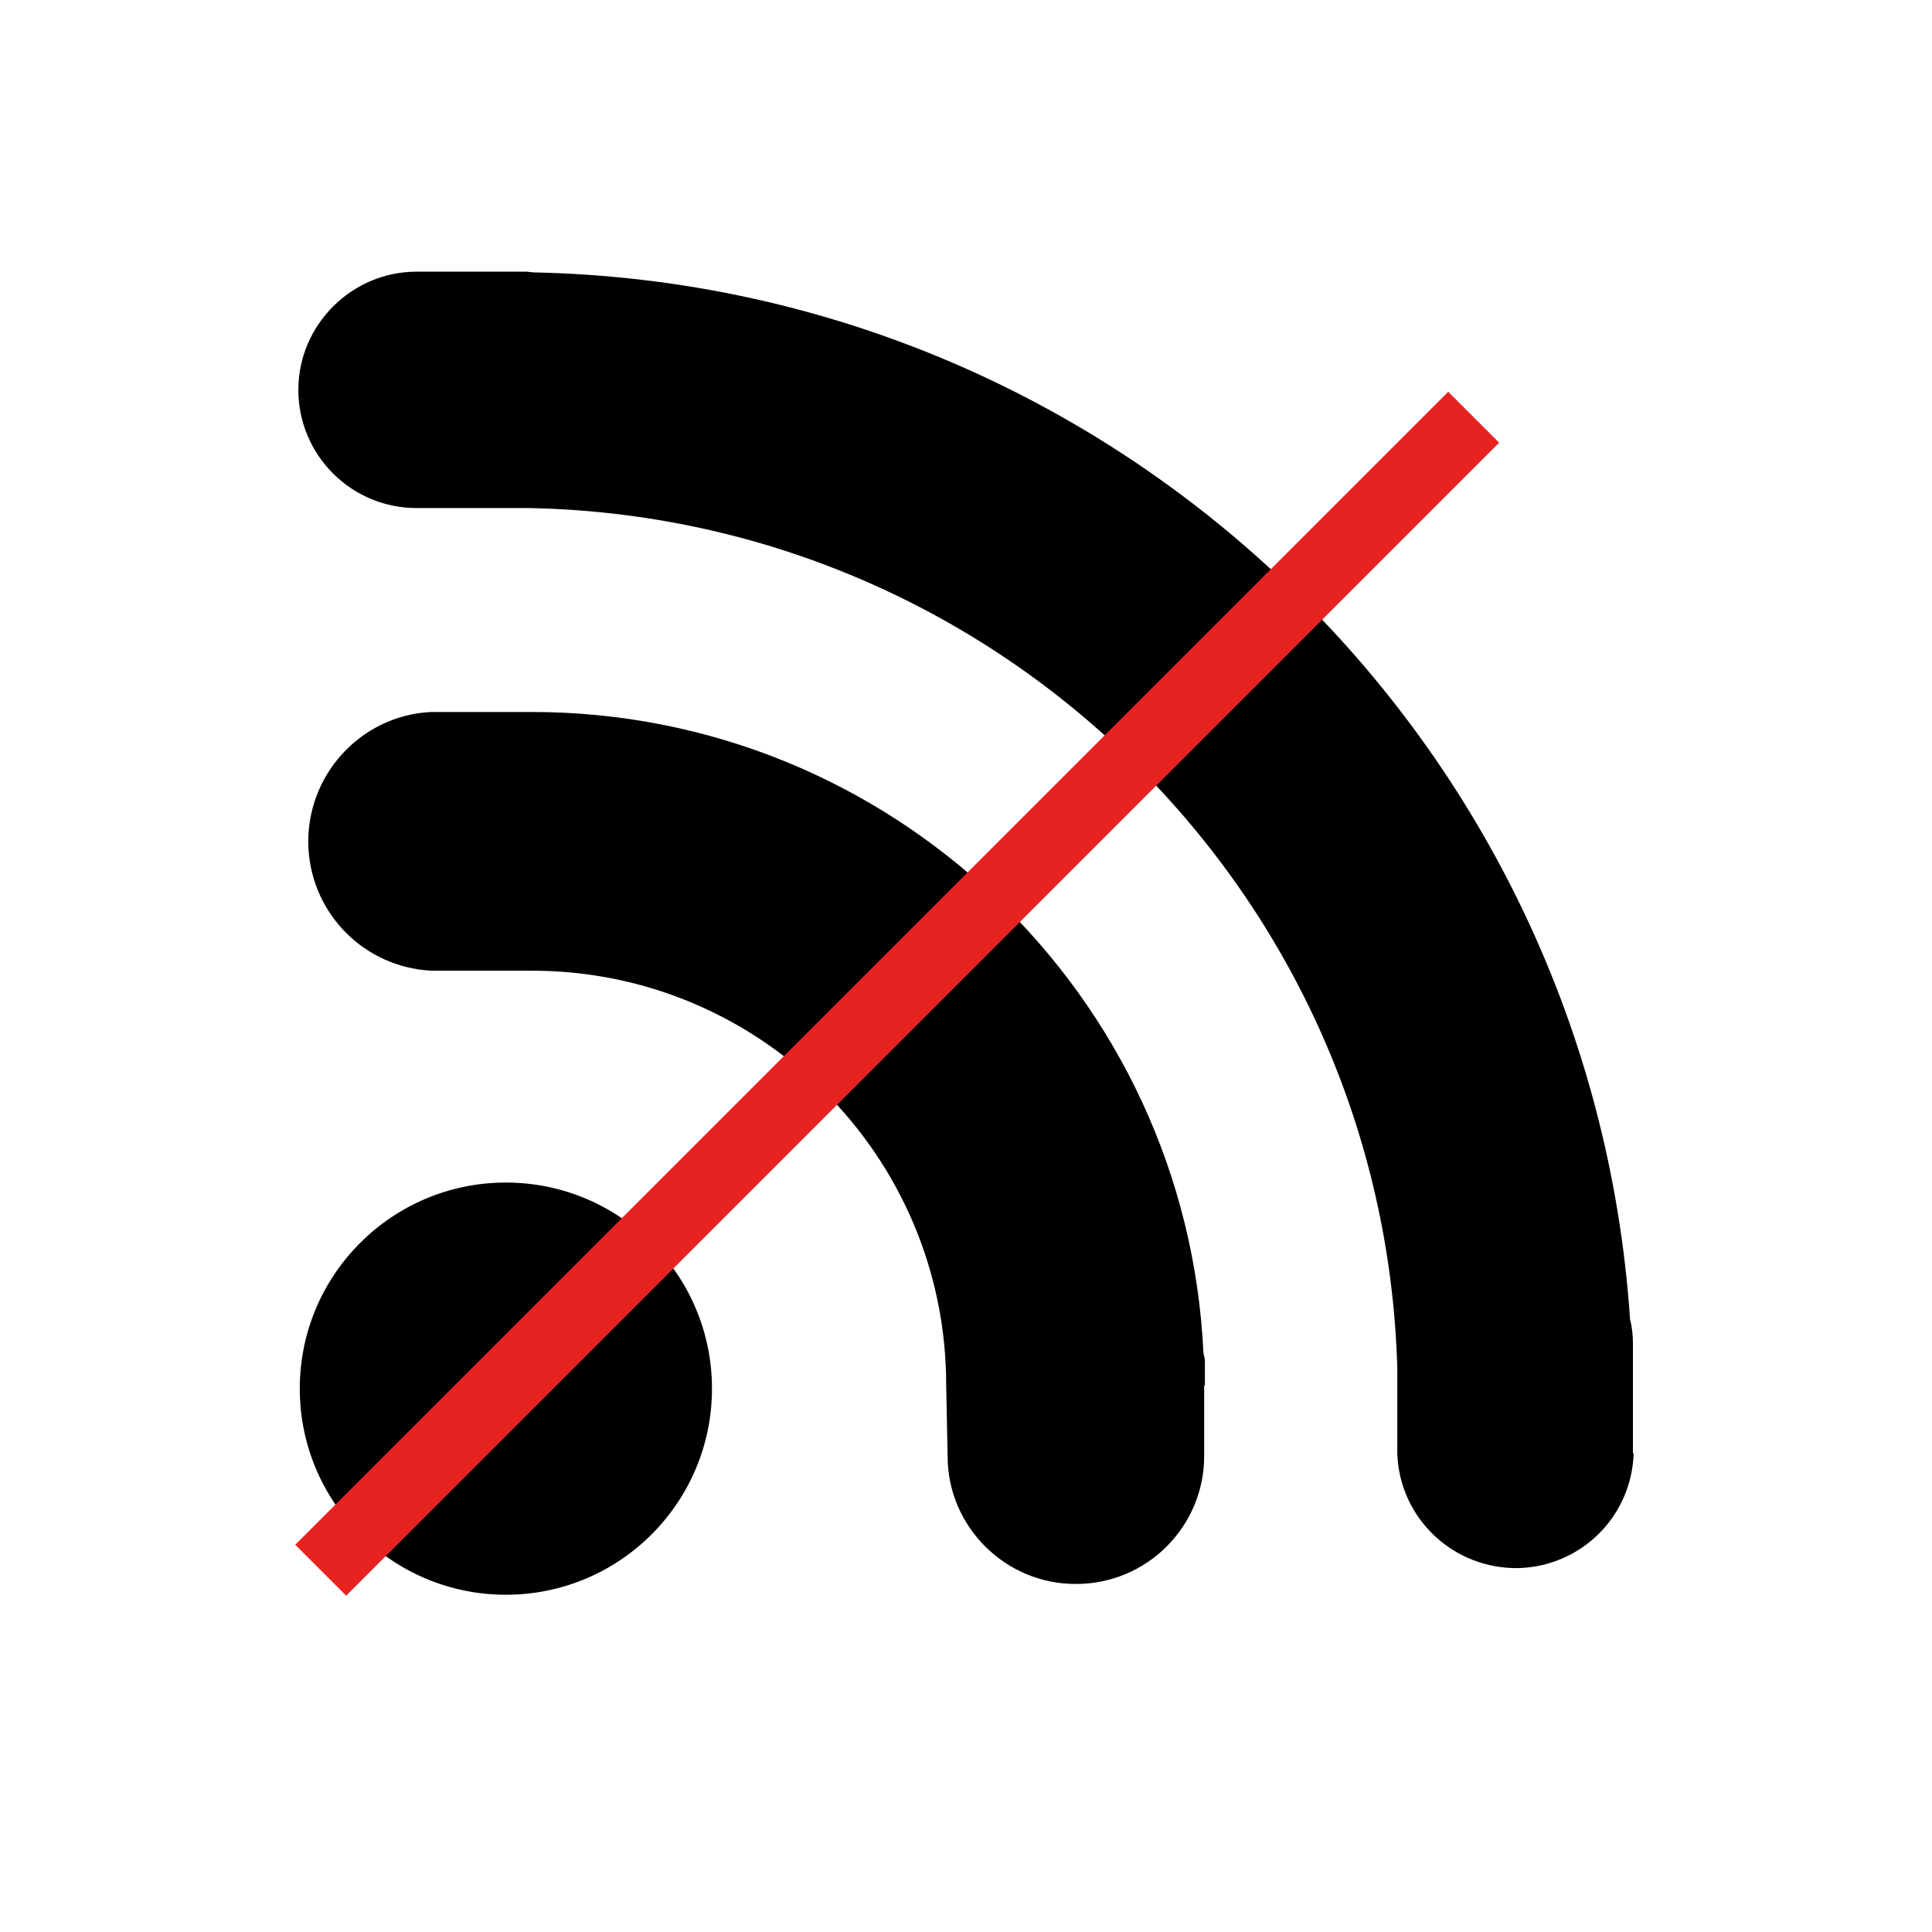 <?xml version="1.0" encoding="UTF-8"?><svg id="Layer_1" xmlns="http://www.w3.org/2000/svg" viewBox="0 0 26.81 26.81"><g id="_006-wi-fi"><g id="Group_62"><circle id="Ellipse_320" cx="7.02" cy="19.27" r="2.86"/><path id="Path_148" d="M16.72,19.23c0-.06,0-.12,0-.18v-.18s-.01-.06-.02-.09c-.23-4.98-4.34-8.9-9.32-8.9h-.59s-.81,0-.81,0c-.99,.05-1.75,.9-1.7,1.89,.05,.92,.78,1.65,1.7,1.7h1.4c3.18,0,5.75,2.58,5.75,5.75l.02,.99c0,.98,.81,1.78,1.79,1.77,.47,0,.92-.19,1.25-.52,.33-.33,.52-.78,.52-1.25v-.99Z"/><path id="Path_149" d="M22.66,20.17v-.84s0,0,0-.01v-.67c0-.11-.01-.23-.04-.34-.54-8.05-7.14-14.36-15.21-14.53-.04,0-.07-.01-.11-.01h-1.52c-.9,0-1.64,.74-1.64,1.64,0,.9,.73,1.64,1.64,1.64h1.52s.02,0,.03,0c6.56,.12,11.87,5.37,12.06,11.93v1.19c.03,.9,.78,1.61,1.69,1.59,.87-.03,1.56-.72,1.59-1.59Z"/></g></g><line id="Line_82" x1="4.45" y1="21.79" x2="20.45" y2="5.79" style="fill:none; stroke:#e52421;"/></svg>